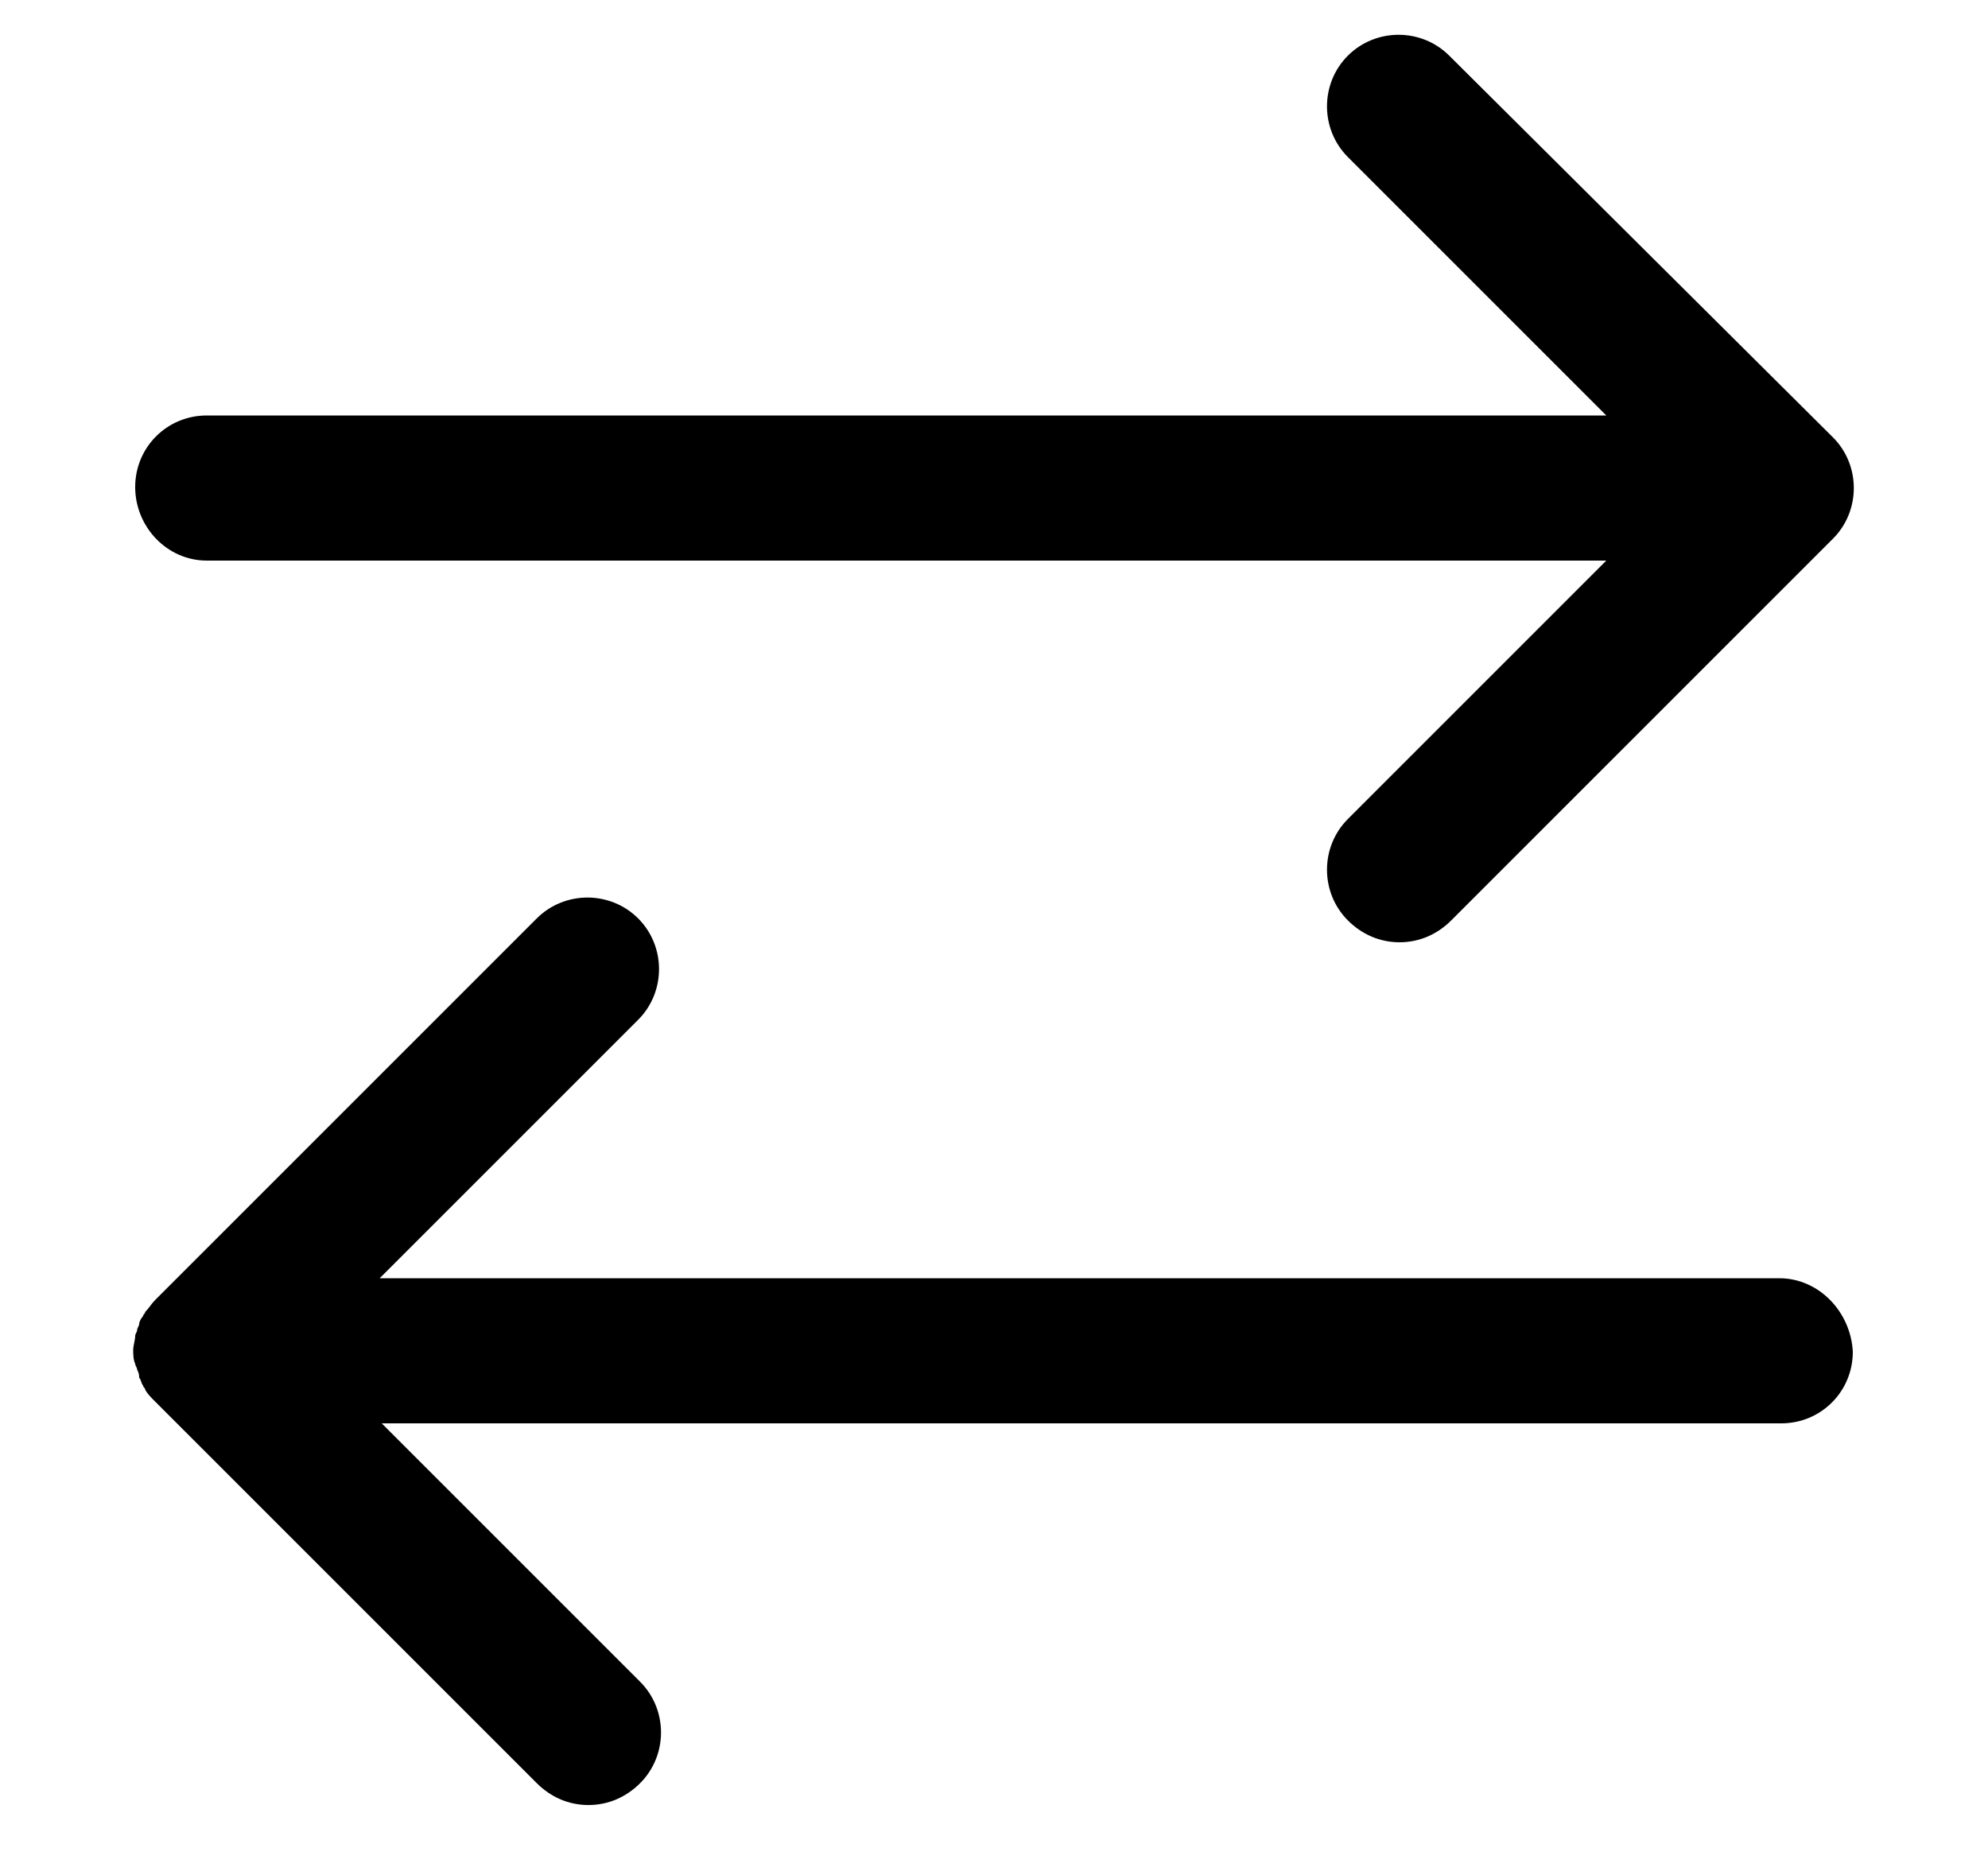 <?xml version="1.0" encoding="utf-8"?>
<!-- Generator: Adobe Illustrator 28.1.0, SVG Export Plug-In . SVG Version: 6.00 Build 0)  -->
<svg version="1.1" id="Camada_1" xmlns="http://www.w3.org/2000/svg" xmlns:xlink="http://www.w3.org/1999/xlink" x="0px" y="0px"
	 viewBox="0 0 100 94.3" style="enable-background:new 0 0 100 94.3;" xml:space="preserve">
<g>
	<path d="M10.4,28.2h70.4l-13,13c-1.4,1.4-1.4,3.7,0,5.1c0.7,0.7,1.6,1.1,2.6,1.1s1.9-0.4,2.6-1.1l19.2-19.2c1.4-1.4,1.4-3.7,0-5.1
		L72.9,2.8c-1.4-1.4-3.7-1.4-5.1,0s-1.4,3.7,0,5.1l13,13H10.4c-2,0-3.6,1.6-3.6,3.6S8.4,28.2,10.4,28.2z"/>
	<path d="M89.5,64.3H19.1l13-13c1.4-1.4,1.4-3.7,0-5.1c-1.4-1.4-3.7-1.4-5.1,0L7.8,65.4c-0.2,0.2-0.3,0.4-0.5,0.6
		c0,0.1-0.1,0.1-0.1,0.2C7.1,66.3,7,66.5,7,66.6s-0.1,0.2-0.1,0.3c0,0.1-0.1,0.2-0.1,0.3c0,0.2-0.1,0.5-0.1,0.7l0,0l0,0
		c0,0.2,0,0.5,0.1,0.7c0,0.1,0.1,0.2,0.1,0.3C7,69.1,7,69.2,7,69.3c0.1,0.1,0.1,0.3,0.2,0.4c0,0.1,0.1,0.1,0.1,0.2
		c0.1,0.2,0.3,0.4,0.5,0.6L27,89.7c0.7,0.7,1.6,1.1,2.6,1.1s1.9-0.4,2.6-1.1c1.4-1.4,1.4-3.7,0-5.1l-13-13h70.4c2,0,3.6-1.6,3.6-3.6
		C93.1,66,91.5,64.3,89.5,64.3z"/>
</g>
</svg>
